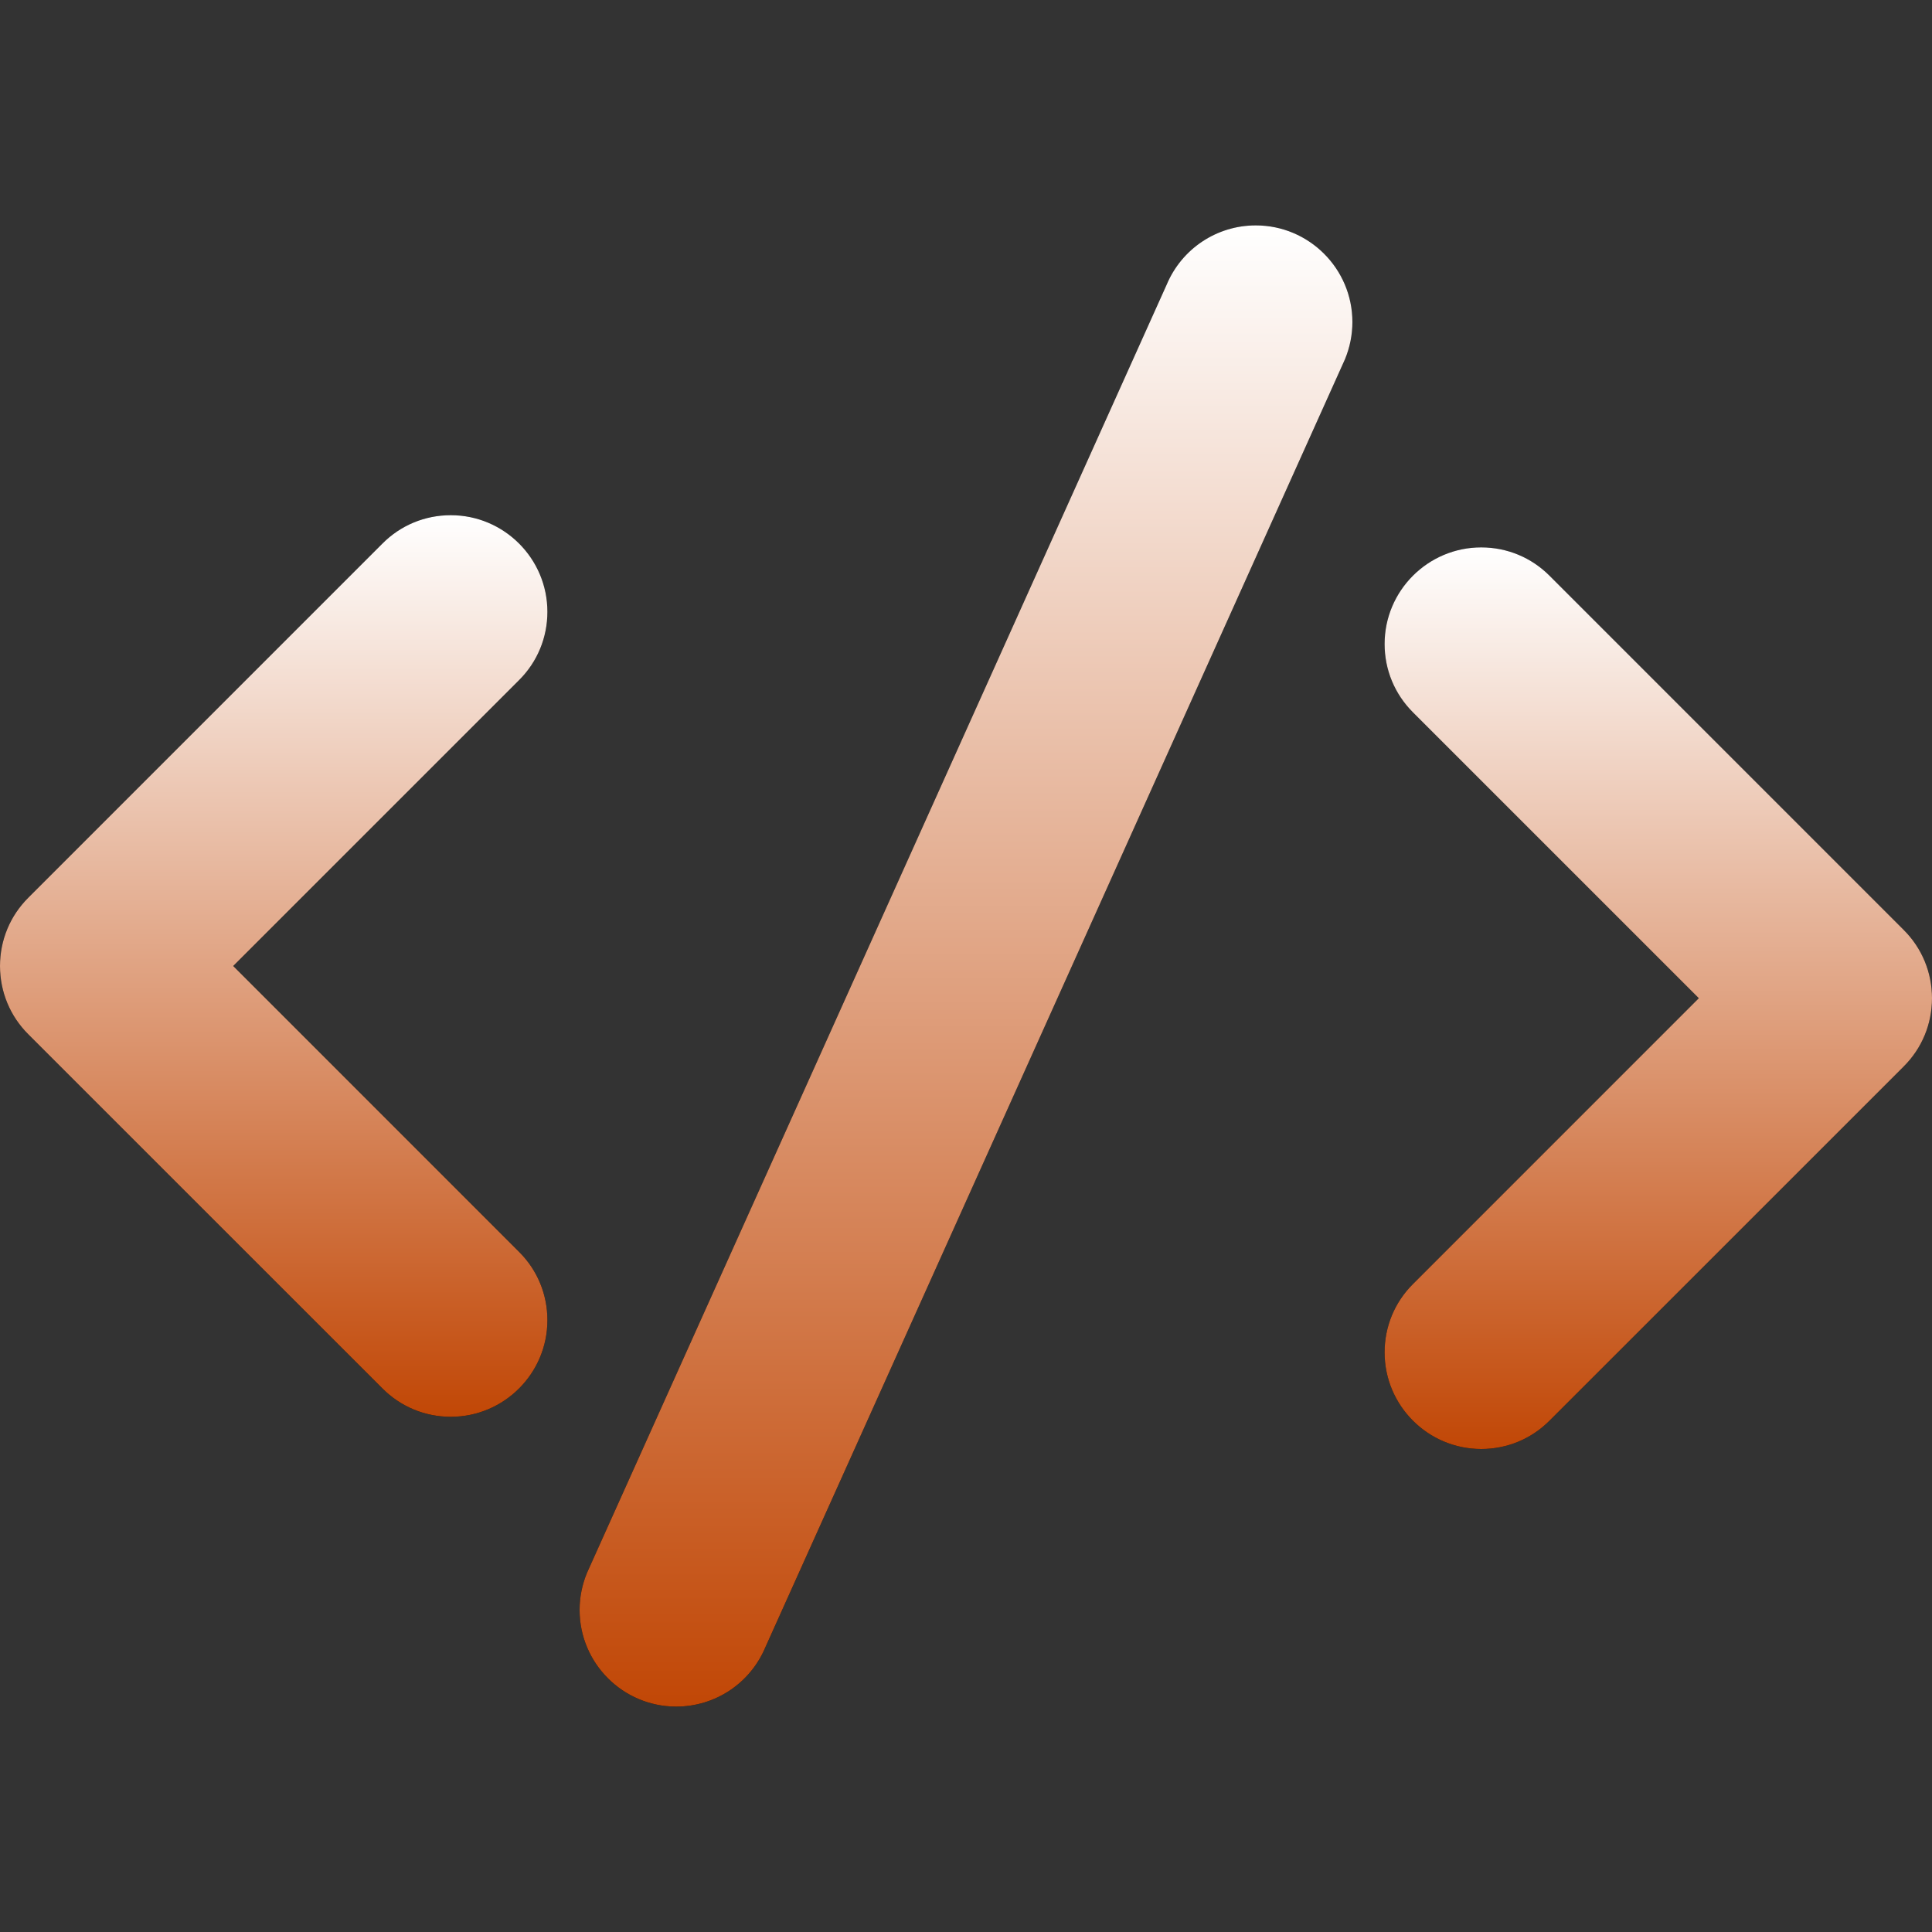 <svg width="66" height="66" viewBox="0 0 66 66" fill="none" xmlns="http://www.w3.org/2000/svg">
<rect x="0" y="0" width="66" height="66" fill="#333333" stroke="none"/>
<g clip-path="url(#clip0_1_3292)">
<path d="M15.4 48.4C14.517 48.4 13.687 48.056 13.066 47.432L0.967 35.333C0.344 34.713 0 33.883 0 33C0 32.117 0.344 31.287 0.968 30.666L13.067 18.567C13.687 17.944 14.517 17.6 15.4 17.6C17.219 17.6 18.7 19.081 18.7 20.9C18.7 21.783 18.356 22.613 17.732 23.234L7.966 33L17.733 42.767C18.357 43.387 18.7 44.217 18.7 45.1C18.7 46.919 17.219 48.4 15.4 48.4Z" fill="black"/>
<path d="M15.4 48.4C14.517 48.4 13.687 48.056 13.066 47.432L0.967 35.333C0.344 34.713 0 33.883 0 33C0 32.117 0.344 31.287 0.968 30.666L13.067 18.567C13.687 17.944 14.517 17.6 15.4 17.6C17.219 17.6 18.7 19.081 18.7 20.9C18.7 21.783 18.356 22.613 17.732 23.234L7.966 33L17.733 42.767C18.357 43.387 18.7 44.217 18.7 45.1C18.7 46.919 17.219 48.4 15.4 48.4Z" fill="url(#paint0_linear_1_3292)"/>
<path d="M50.6 49.5C48.78 49.5 47.3 48.019 47.3 46.2C47.3 45.317 47.644 44.487 48.268 43.866L58.034 34.1L48.267 24.333C47.644 23.71 47.3 22.881 47.3 22C47.3 20.181 48.78 18.7 50.6 18.7C51.483 18.7 52.312 19.044 52.934 19.668L65.033 31.767C65.657 32.389 66 33.219 66 34.1C66 34.983 65.656 35.813 65.032 36.434L52.933 48.533C52.312 49.157 51.483 49.5 50.6 49.5Z" fill="black"/>
<path d="M50.6 49.5C48.78 49.5 47.3 48.019 47.3 46.2C47.3 45.317 47.644 44.487 48.268 43.866L58.034 34.1L48.267 24.333C47.644 23.71 47.3 22.881 47.3 22C47.3 20.181 48.78 18.7 50.6 18.7C51.483 18.7 52.312 19.044 52.934 19.668L65.033 31.767C65.657 32.389 66 33.219 66 34.1C66 34.983 65.656 35.813 65.032 36.434L52.933 48.533C52.312 49.157 51.483 49.5 50.6 49.5Z" fill="url(#paint1_linear_1_3292)"/>
<path d="M23.1 58.3C21.28 58.3 19.8 56.819 19.8 55C19.8 54.562 19.886 54.134 20.053 53.73L39.854 9.727C40.371 8.495 41.567 7.7 42.9 7.7C44.719 7.7 46.2 9.181 46.2 11C46.2 11.438 46.114 11.866 45.947 12.271L26.146 56.273C25.629 57.505 24.433 58.3 23.1 58.3Z" fill="black"/>
<path d="M23.1 58.3C21.28 58.3 19.8 56.819 19.8 55C19.8 54.562 19.886 54.134 20.053 53.73L39.854 9.727C40.371 8.495 41.567 7.7 42.9 7.7C44.719 7.7 46.2 9.181 46.2 11C46.2 11.438 46.114 11.866 45.947 12.271L26.146 56.273C25.629 57.505 24.433 58.3 23.1 58.3Z" fill="url(#paint2_linear_1_3292)"/>
</g>
<defs>
<linearGradient id="paint0_linear_1_3292" x1="9.35" y1="17.6" x2="9.35" y2="48.4" gradientUnits="userSpaceOnUse">
<stop stop-color="white"/>
<stop offset="1" stop-color="#C14706"/>
</linearGradient>
<linearGradient id="paint1_linear_1_3292" x1="56.65" y1="18.7" x2="56.65" y2="49.5" gradientUnits="userSpaceOnUse">
<stop stop-color="white"/>
<stop offset="1" stop-color="#C14706"/>
</linearGradient>
<linearGradient id="paint2_linear_1_3292" x1="33" y1="7.7" x2="33" y2="58.3" gradientUnits="userSpaceOnUse">
<stop stop-color="white"/>
<stop offset="1" stop-color="#C14706"/>
</linearGradient>
<clipPath id="clip0_1_3292">
<rect width="66" height="66" fill="white"/>
</clipPath>
</defs>
</svg>
